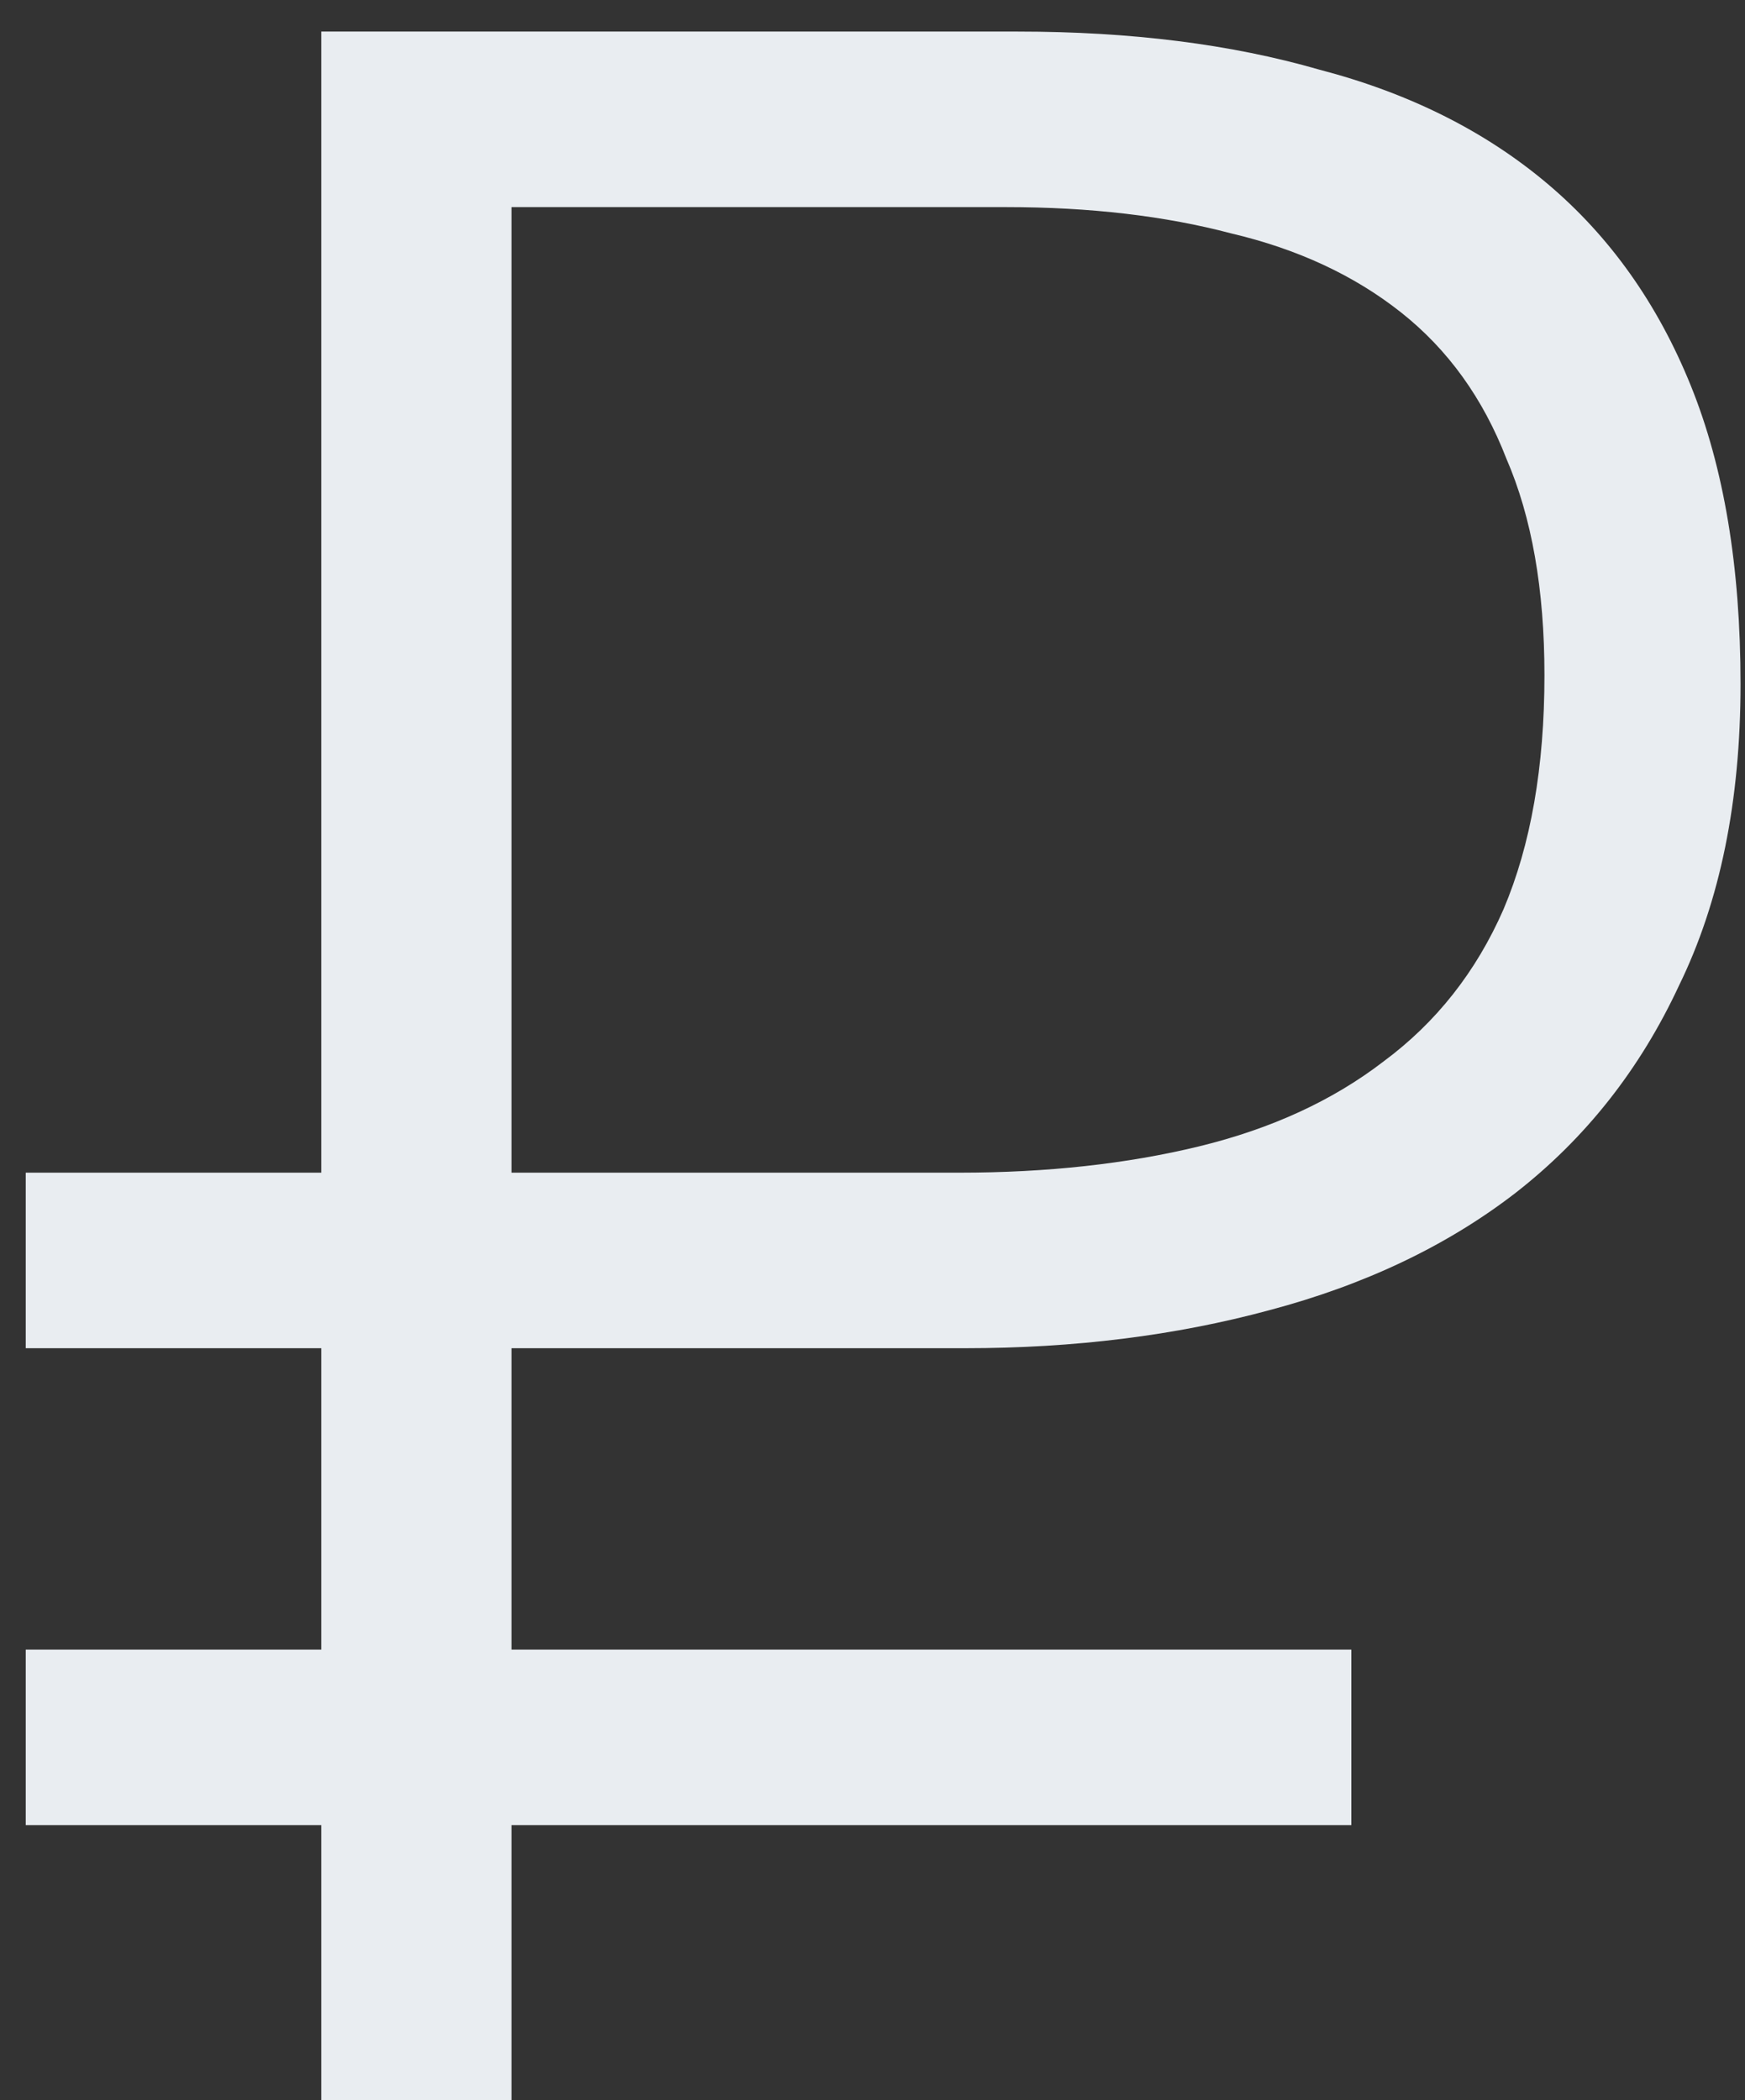 <?xml version="1.0" encoding="UTF-8"?> <svg xmlns="http://www.w3.org/2000/svg" width="54" height="65" viewBox="0 0 54 65" fill="none"><rect x="0" y="0" width="54" height="65" fill="#333333" stroke="none"/><path d="M9.942 0.977H31.494C34.996 0.977 38.105 1.369 40.822 2.154C43.599 2.878 45.953 4.055 47.885 5.685C49.817 7.316 51.296 9.398 52.322 11.934C53.349 14.47 53.862 17.548 53.862 21.171C53.862 24.793 53.228 27.902 51.96 30.498C50.753 33.094 49.062 35.237 46.889 36.928C44.776 38.557 42.24 39.765 39.282 40.55C36.384 41.335 33.245 41.727 29.864 41.727H15.828V51.054H41.818V56.488H15.828V65H9.942V56.488H0.796V51.054H9.942V41.727H0.796V36.294H9.942V0.977ZM29.683 36.294C32.4 36.294 34.875 36.022 37.109 35.479C39.343 34.935 41.244 34.06 42.814 32.852C44.444 31.645 45.681 30.075 46.527 28.143C47.372 26.151 47.794 23.736 47.794 20.899C47.794 18.243 47.402 16.009 46.617 14.198C45.893 12.326 44.806 10.817 43.357 9.67C41.908 8.523 40.157 7.708 38.105 7.225C36.052 6.682 33.728 6.41 31.132 6.41H15.828V36.294H29.683Z" fill="#E9EDF1"></path></svg> 